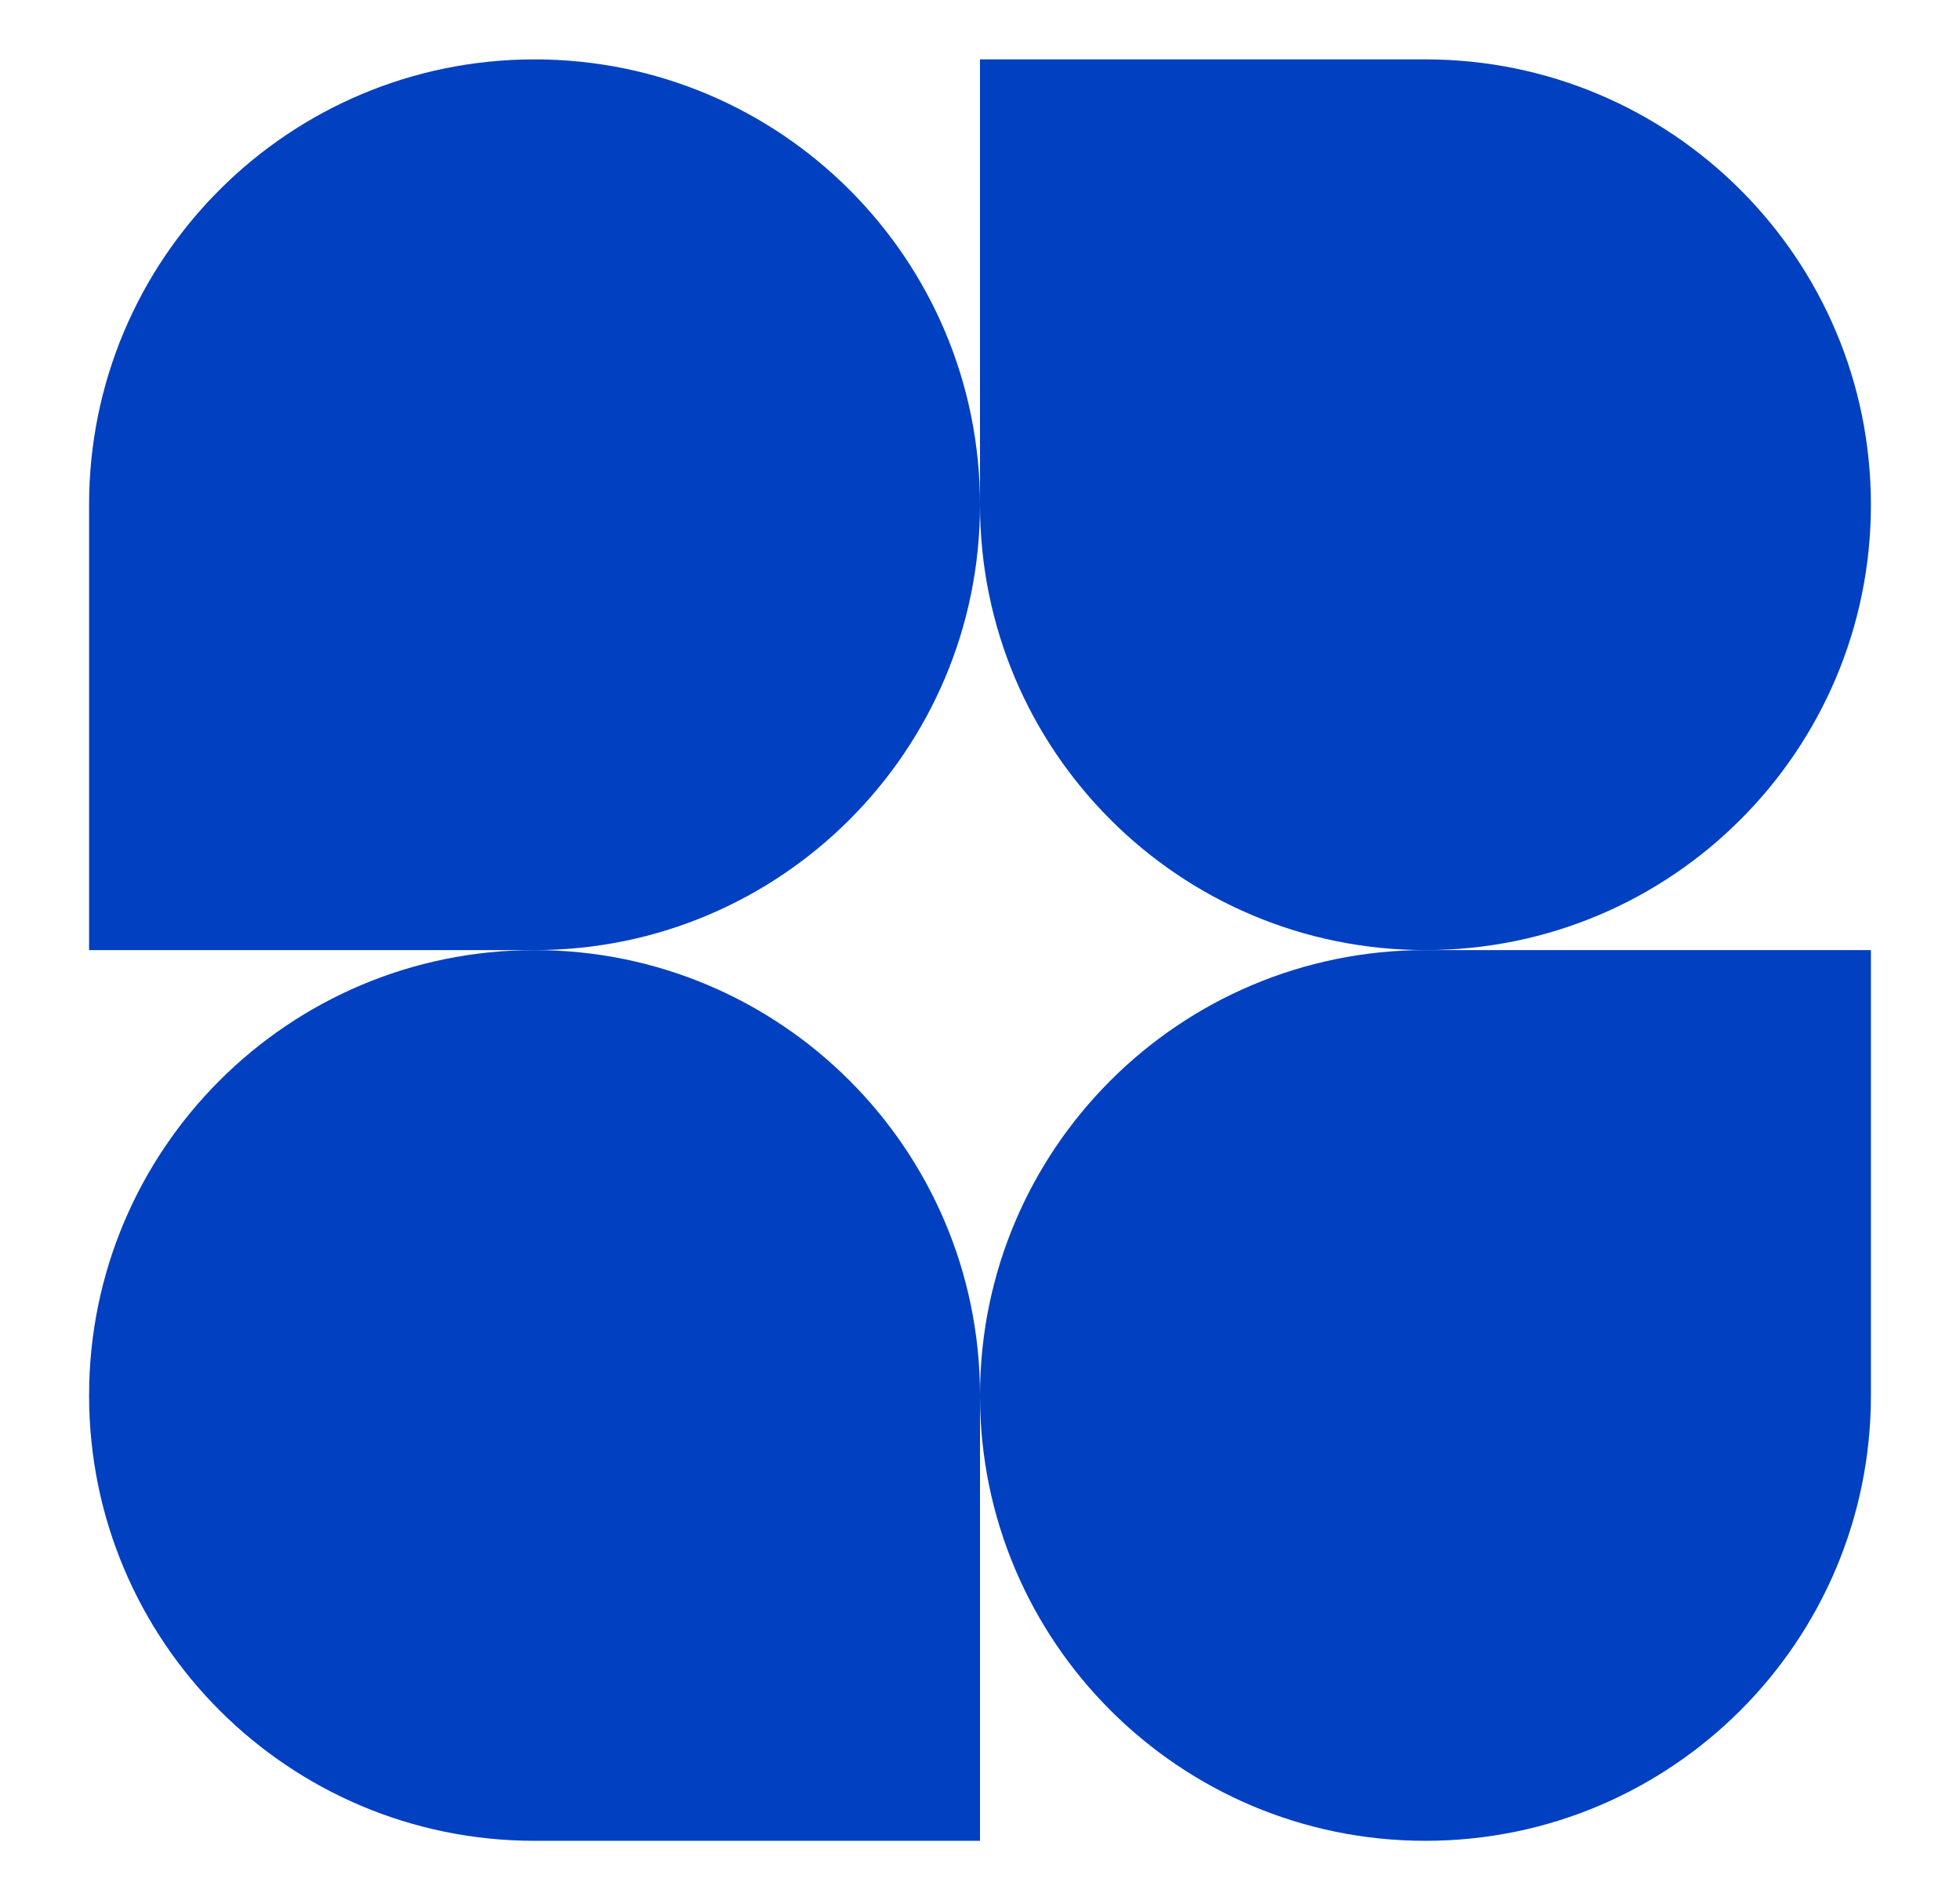 <svg width="66" height="64" viewBox="0 0 66 64" fill="none" xmlns="http://www.w3.org/2000/svg">
<path d="M33 17C33 25.284 26.284 32 18 32H3V17C3 8.716 9.716 2 18 2C26.284 2 33 8.716 33 17Z" fill="#0040C1"/>
<path d="M33 47C33 38.716 39.716 32 48 32H63V47C63 55.284 56.284 62 48 62C39.716 62 33 55.284 33 47Z" fill="#0040C1"/>
<path d="M3 47C3 55.284 9.716 62 18 62H33V47C33 38.716 26.284 32 18 32C9.716 32 3 38.716 3 47Z" fill="#0040C1"/>
<path d="M63 17C63 8.716 56.284 2 48 2H33V17C33 25.284 39.716 32 48 32C56.284 32 63 25.284 63 17Z" fill="#0040C1"/>
</svg>
